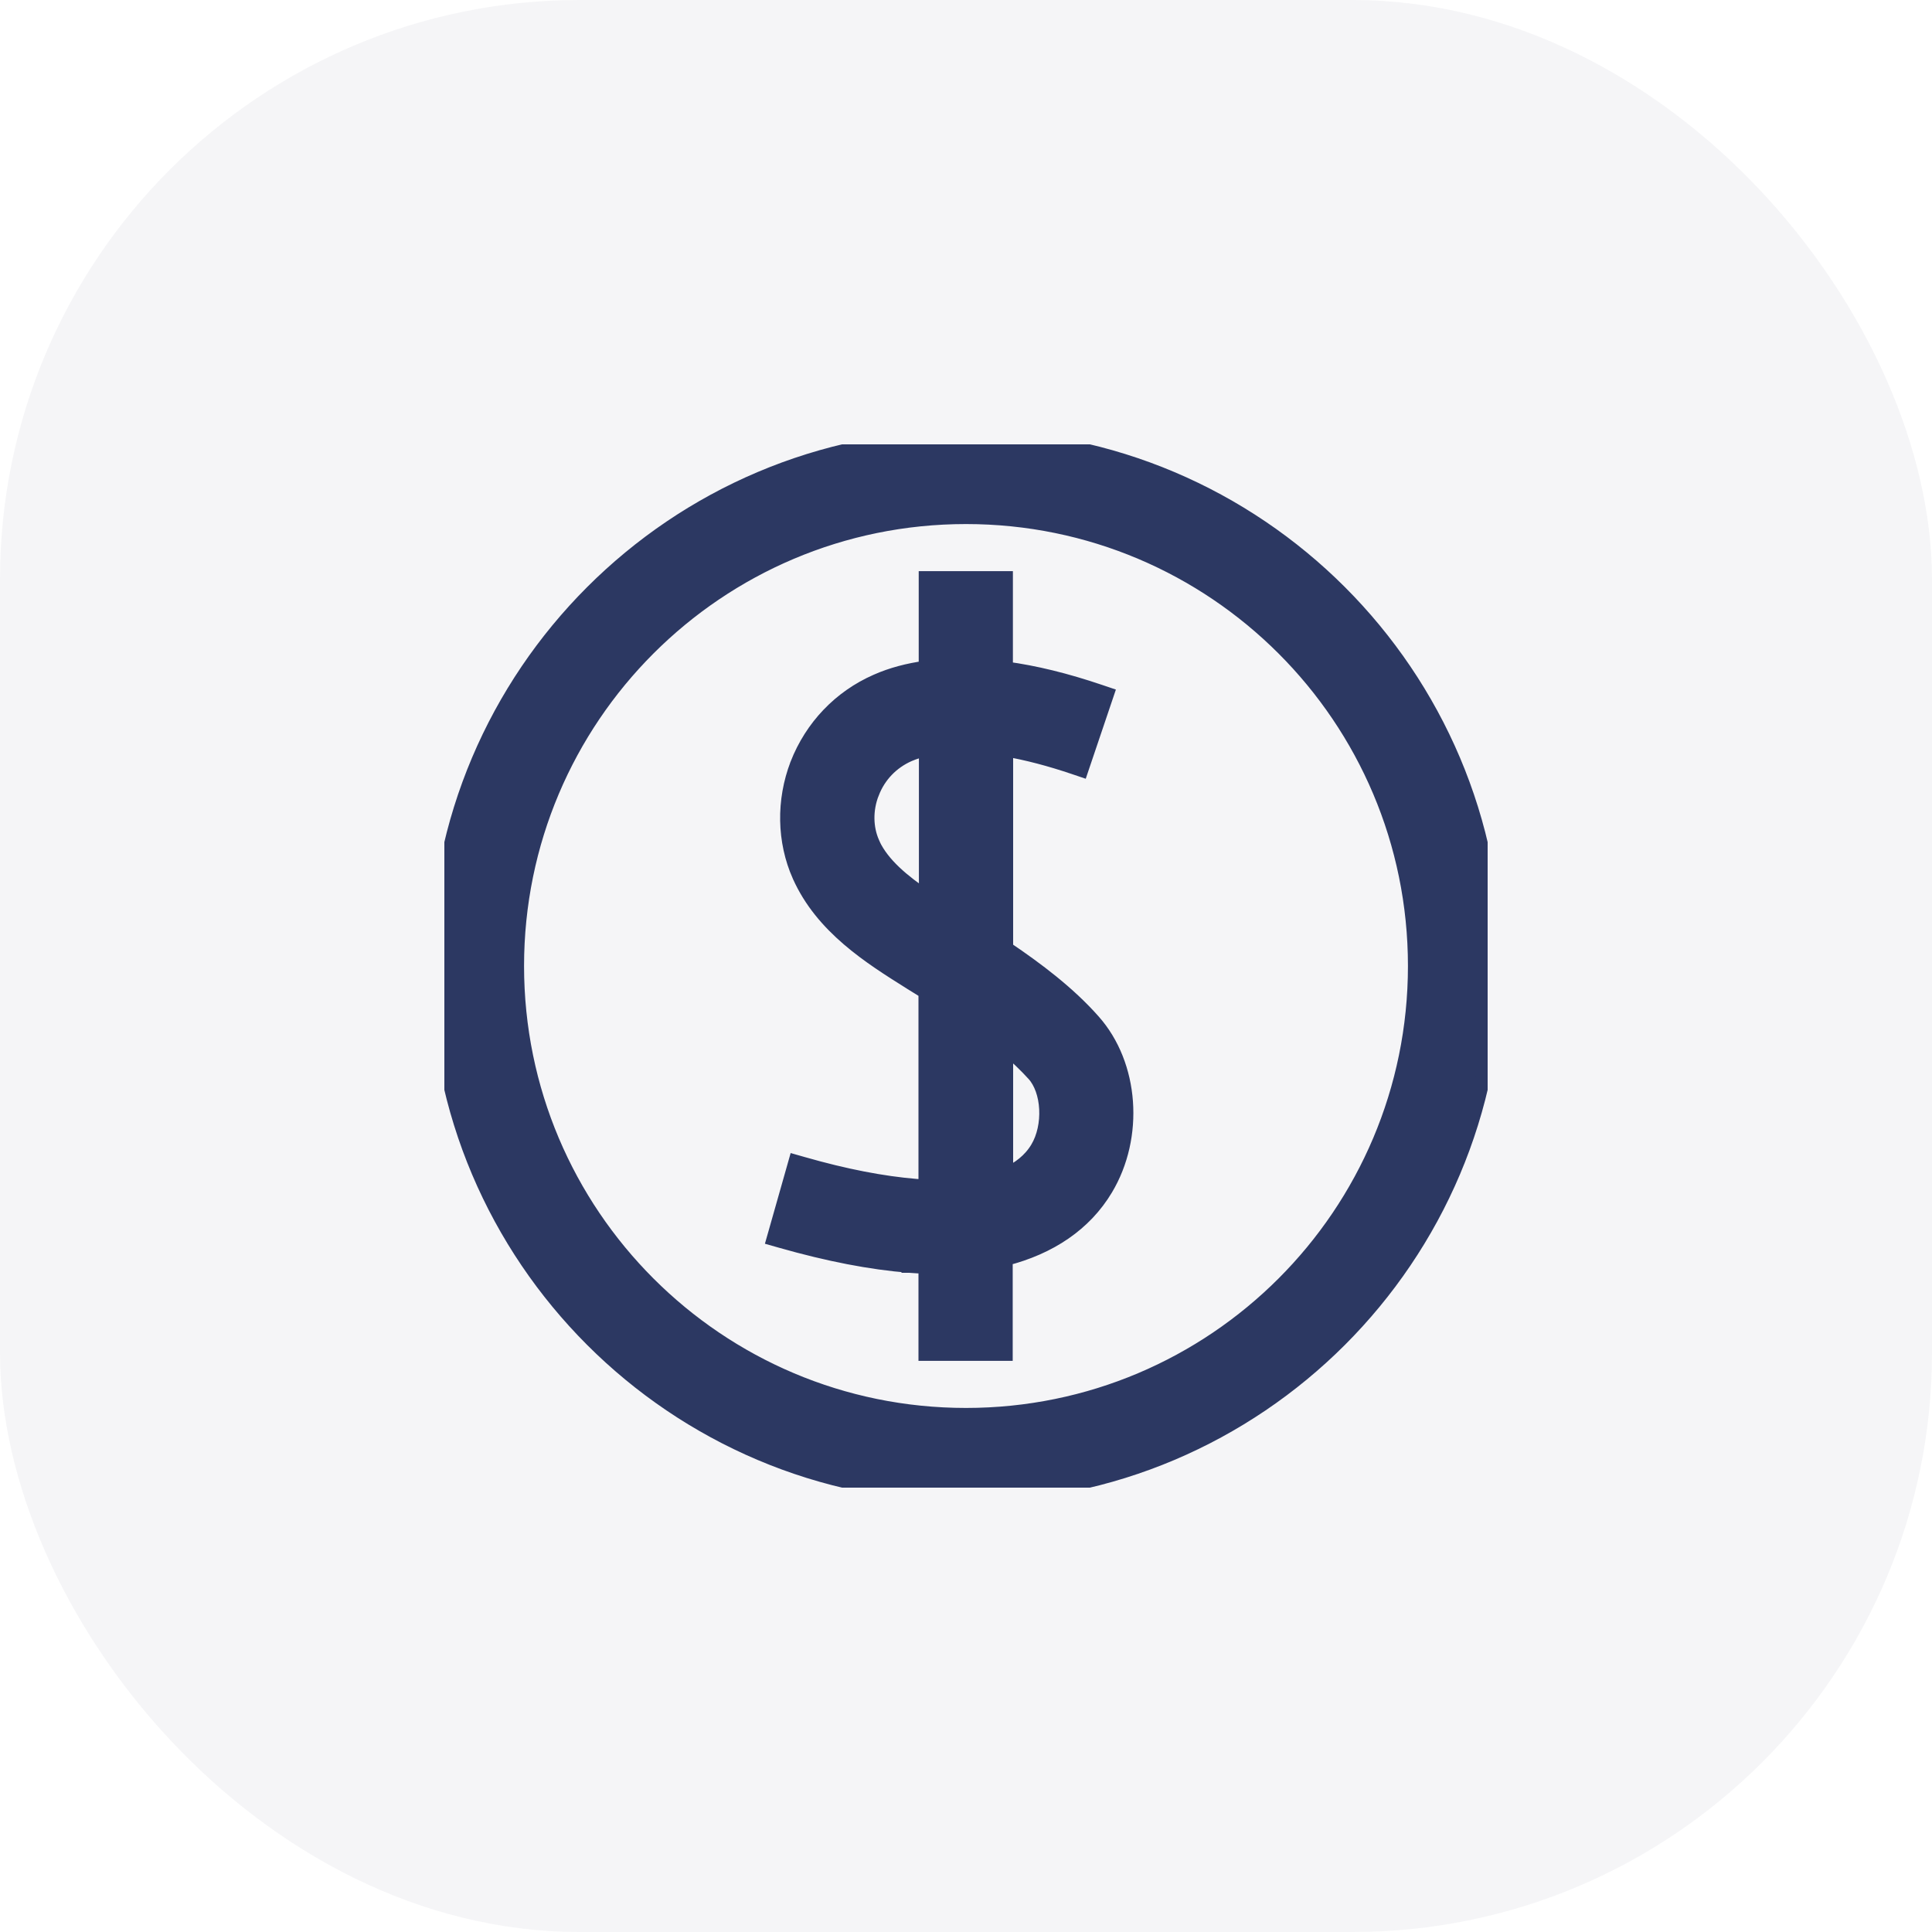<svg width="40" height="40" viewBox="0 0 40 40" fill="none" xmlns="http://www.w3.org/2000/svg">
<rect width="40" height="40" rx="12" fill="#2C3862" fill-opacity="0.05"/>
<g clip-path="url(#clip0_1846_70230)">
<path d="M20 9.05C13.964 9.05 9.05 13.964 9.05 20C9.05 26.037 13.964 30.95 20 30.95C26.037 30.95 30.95 26.037 30.95 20C30.95 13.964 26.037 9.05 20 9.05ZM20 29.3C14.863 29.3 10.7 25.137 10.7 20C10.7 14.863 14.863 10.7 20 10.7C25.137 10.7 29.3 14.863 29.3 20C29.3 25.137 25.137 29.3 20 29.3Z" fill="#2C3862" stroke="#2C3862" stroke-width="0.3"/>
<path d="M18.827 26.202C18.942 26.212 19.055 26.217 19.166 26.219V27.875V28.025H19.317H20.666H20.817V27.875V26.058C21.736 25.823 22.457 25.34 22.892 24.613C23.54 23.531 23.436 22.046 22.633 21.143C22.118 20.561 21.47 20.073 20.826 19.638V15.514C21.259 15.589 21.733 15.712 22.243 15.885L22.385 15.933L22.433 15.791L22.865 14.513L22.913 14.371L22.771 14.323C22.073 14.086 21.426 13.927 20.821 13.846V12.125V11.975H20.671H19.321H19.171V12.125V13.829C18.805 13.879 18.462 13.968 18.149 14.107C17.392 14.438 16.811 15.049 16.508 15.823L16.508 15.823L16.508 15.824C16.22 16.575 16.233 17.413 16.551 18.13L16.552 18.131C17.024 19.192 18.017 19.816 18.852 20.339L18.872 20.352L18.873 20.353L18.99 20.425L18.991 20.425C19.048 20.46 19.108 20.498 19.166 20.535V24.571C19.096 24.568 19.028 24.563 18.965 24.558C18.274 24.5 17.506 24.354 16.617 24.099L16.473 24.058L16.432 24.203L16.063 25.503L16.022 25.647L16.166 25.688C17.154 25.969 18.028 26.138 18.827 26.202ZM18.827 26.202C18.827 26.202 18.827 26.202 18.827 26.202L18.84 26.052L18.828 26.202C18.827 26.202 18.827 26.202 18.827 26.202ZM19.175 18.578C18.685 18.246 18.275 17.904 18.076 17.488V17.484L18.063 17.455C17.923 17.143 17.917 16.762 18.052 16.419L18.053 16.418C18.191 16.056 18.463 15.775 18.814 15.62C18.924 15.573 19.046 15.534 19.175 15.505V18.578ZM21.483 23.771L21.483 23.771C21.331 24.026 21.101 24.202 20.826 24.325V21.685C21.04 21.865 21.237 22.05 21.41 22.242C21.558 22.407 21.65 22.669 21.665 22.959C21.68 23.247 21.618 23.544 21.483 23.771Z" fill="#2C3862" stroke="#2C3862" stroke-width="0.3"/>
</g>
<defs>
<clipPath id="clip0_1846_70230">
<rect width="21.6" height="21.6" fill="white" transform="translate(9.2 9.2)"/>
</clipPath>
</defs>
</svg>
